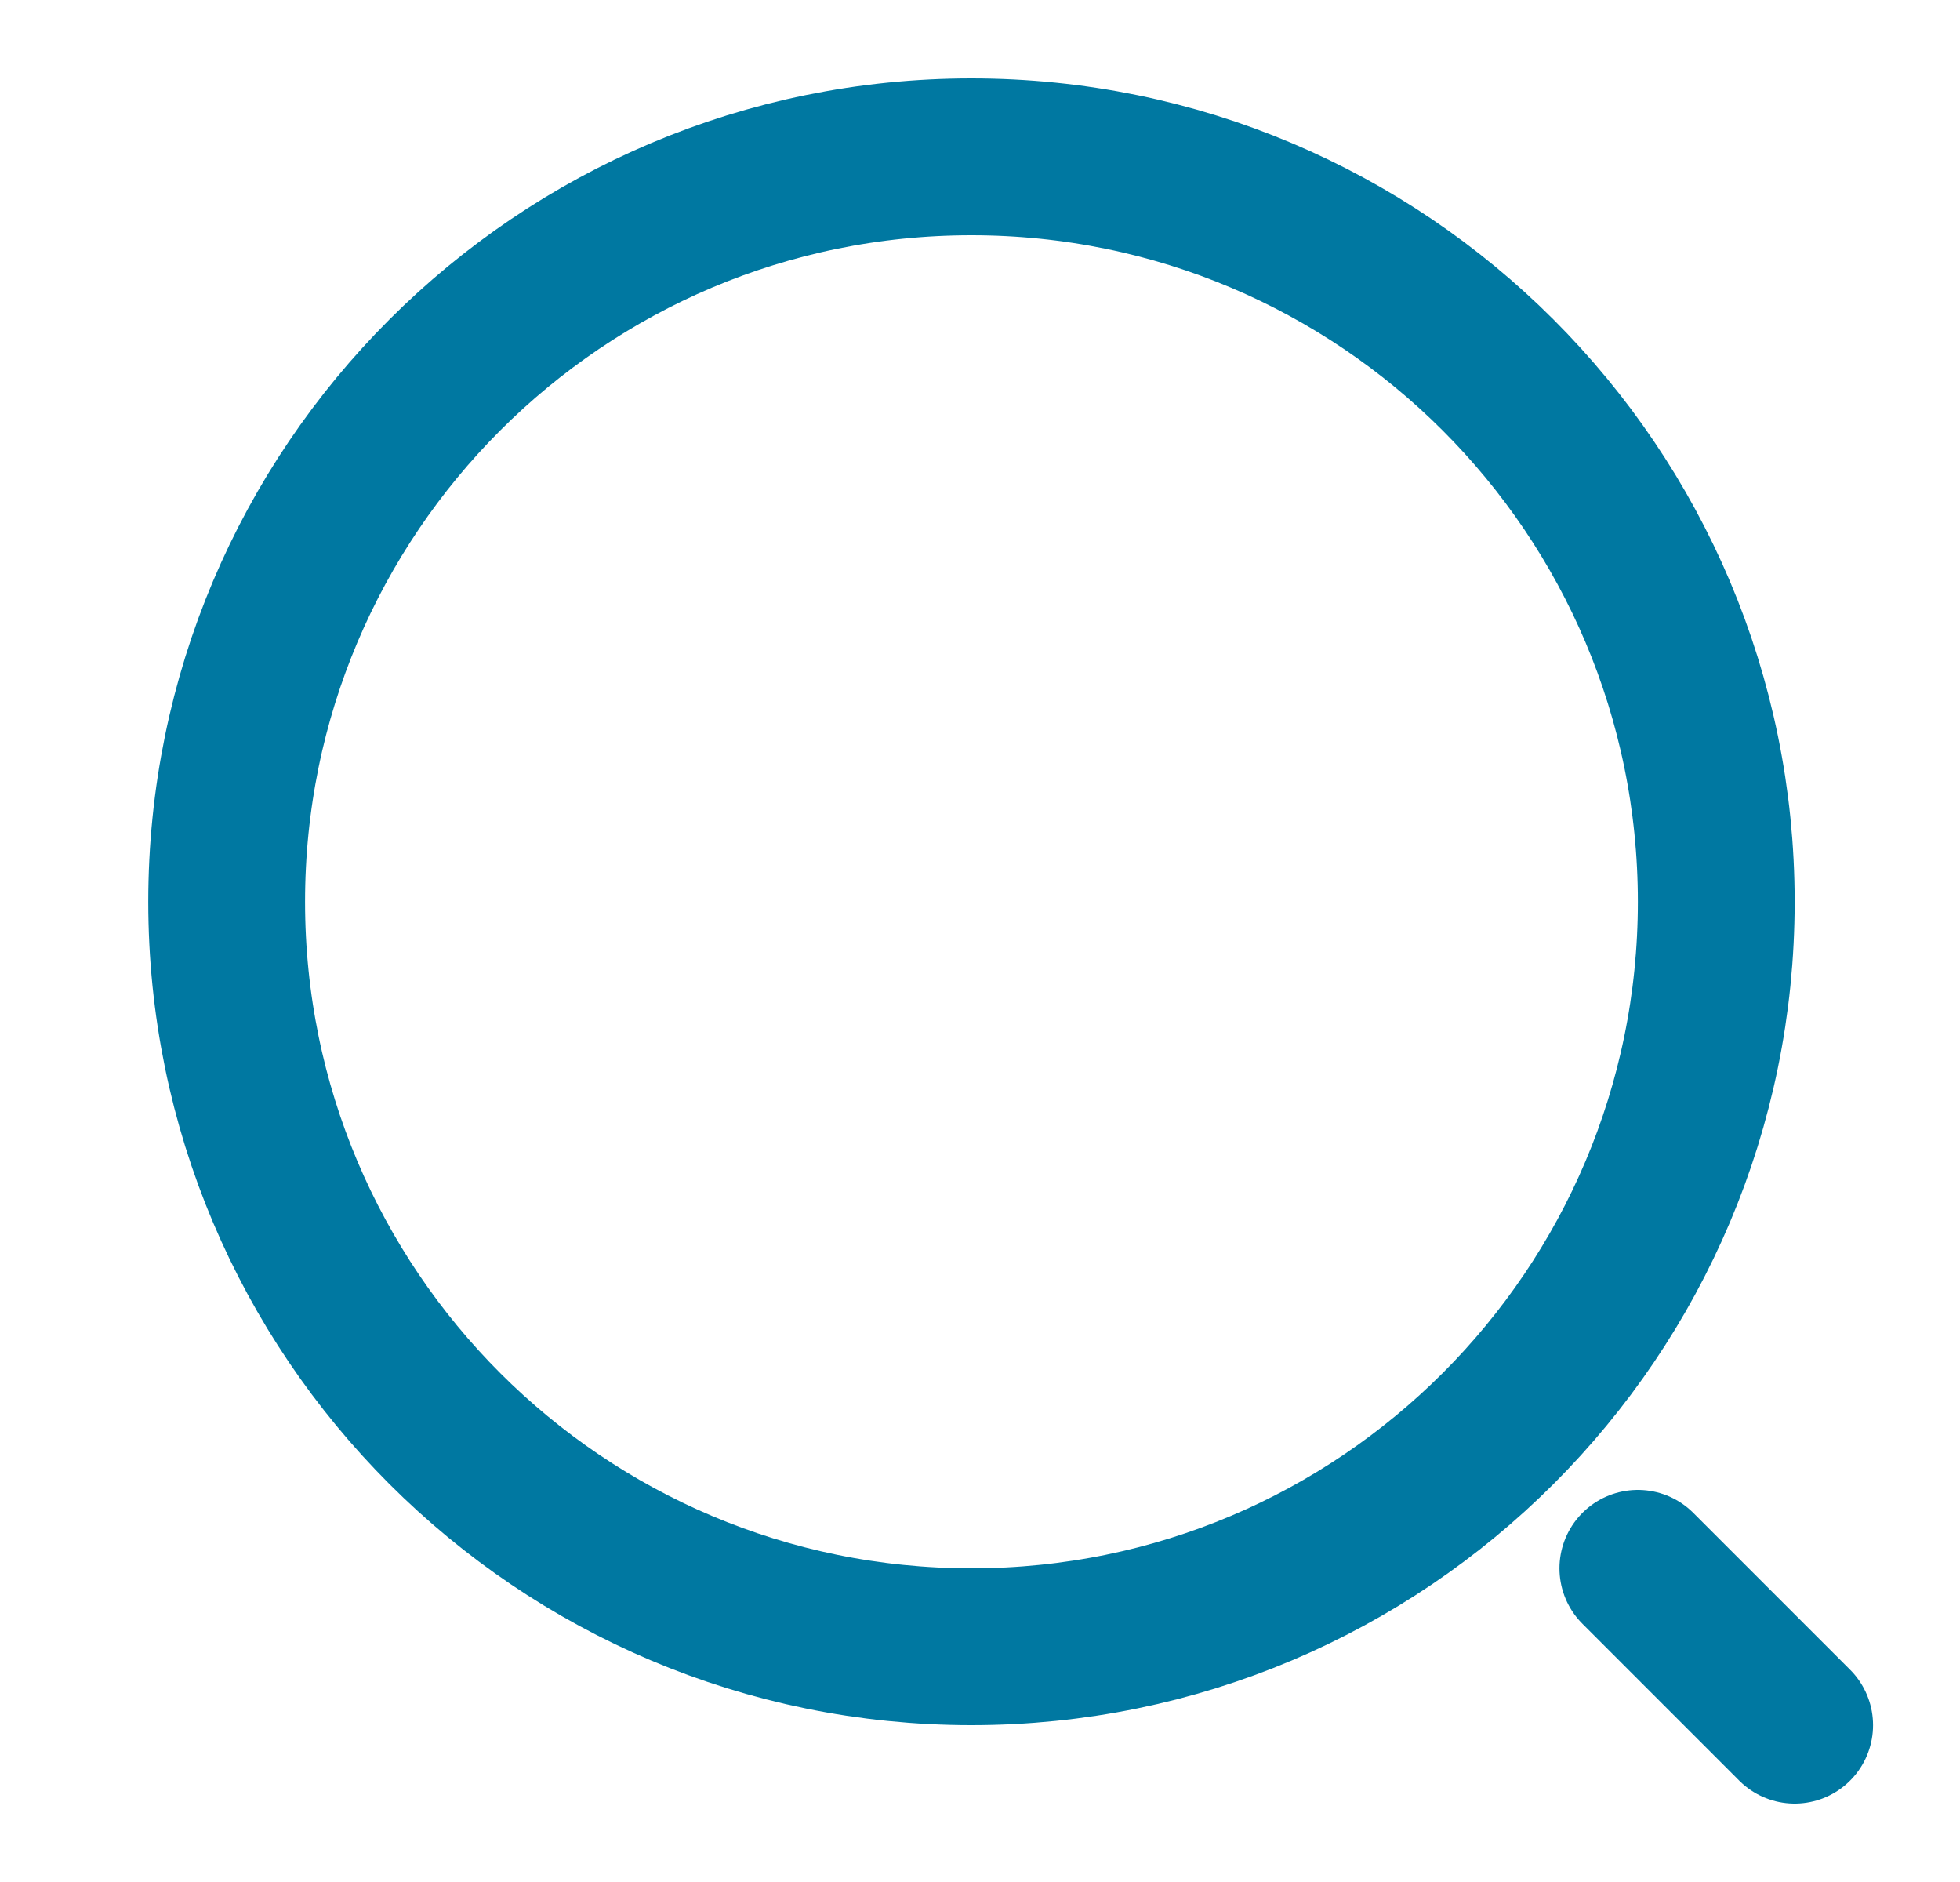 <svg width="25" height="24" viewBox="0 0 25 24" fill="none" xmlns="http://www.w3.org/2000/svg">
<g id="vuesax/linear/search-normal">
<g id="search-normal">
<path id="Vector" d="M12.391 21C17.637 21 21.891 16.747 21.891 11.5C21.891 6.253 17.637 2 12.391 2C7.144 2 2.891 6.253 2.891 11.5C2.891 16.747 7.144 21 12.391 21Z" stroke="#0078A1" stroke-width="2" stroke-linecap="round" stroke-linejoin="round"/>
<path id="Vector_2" d="M22.891 22L20.891 20" stroke="#0078A1" stroke-width="2" stroke-linecap="round" stroke-linejoin="round"/>
</g>
</g>
</svg>
